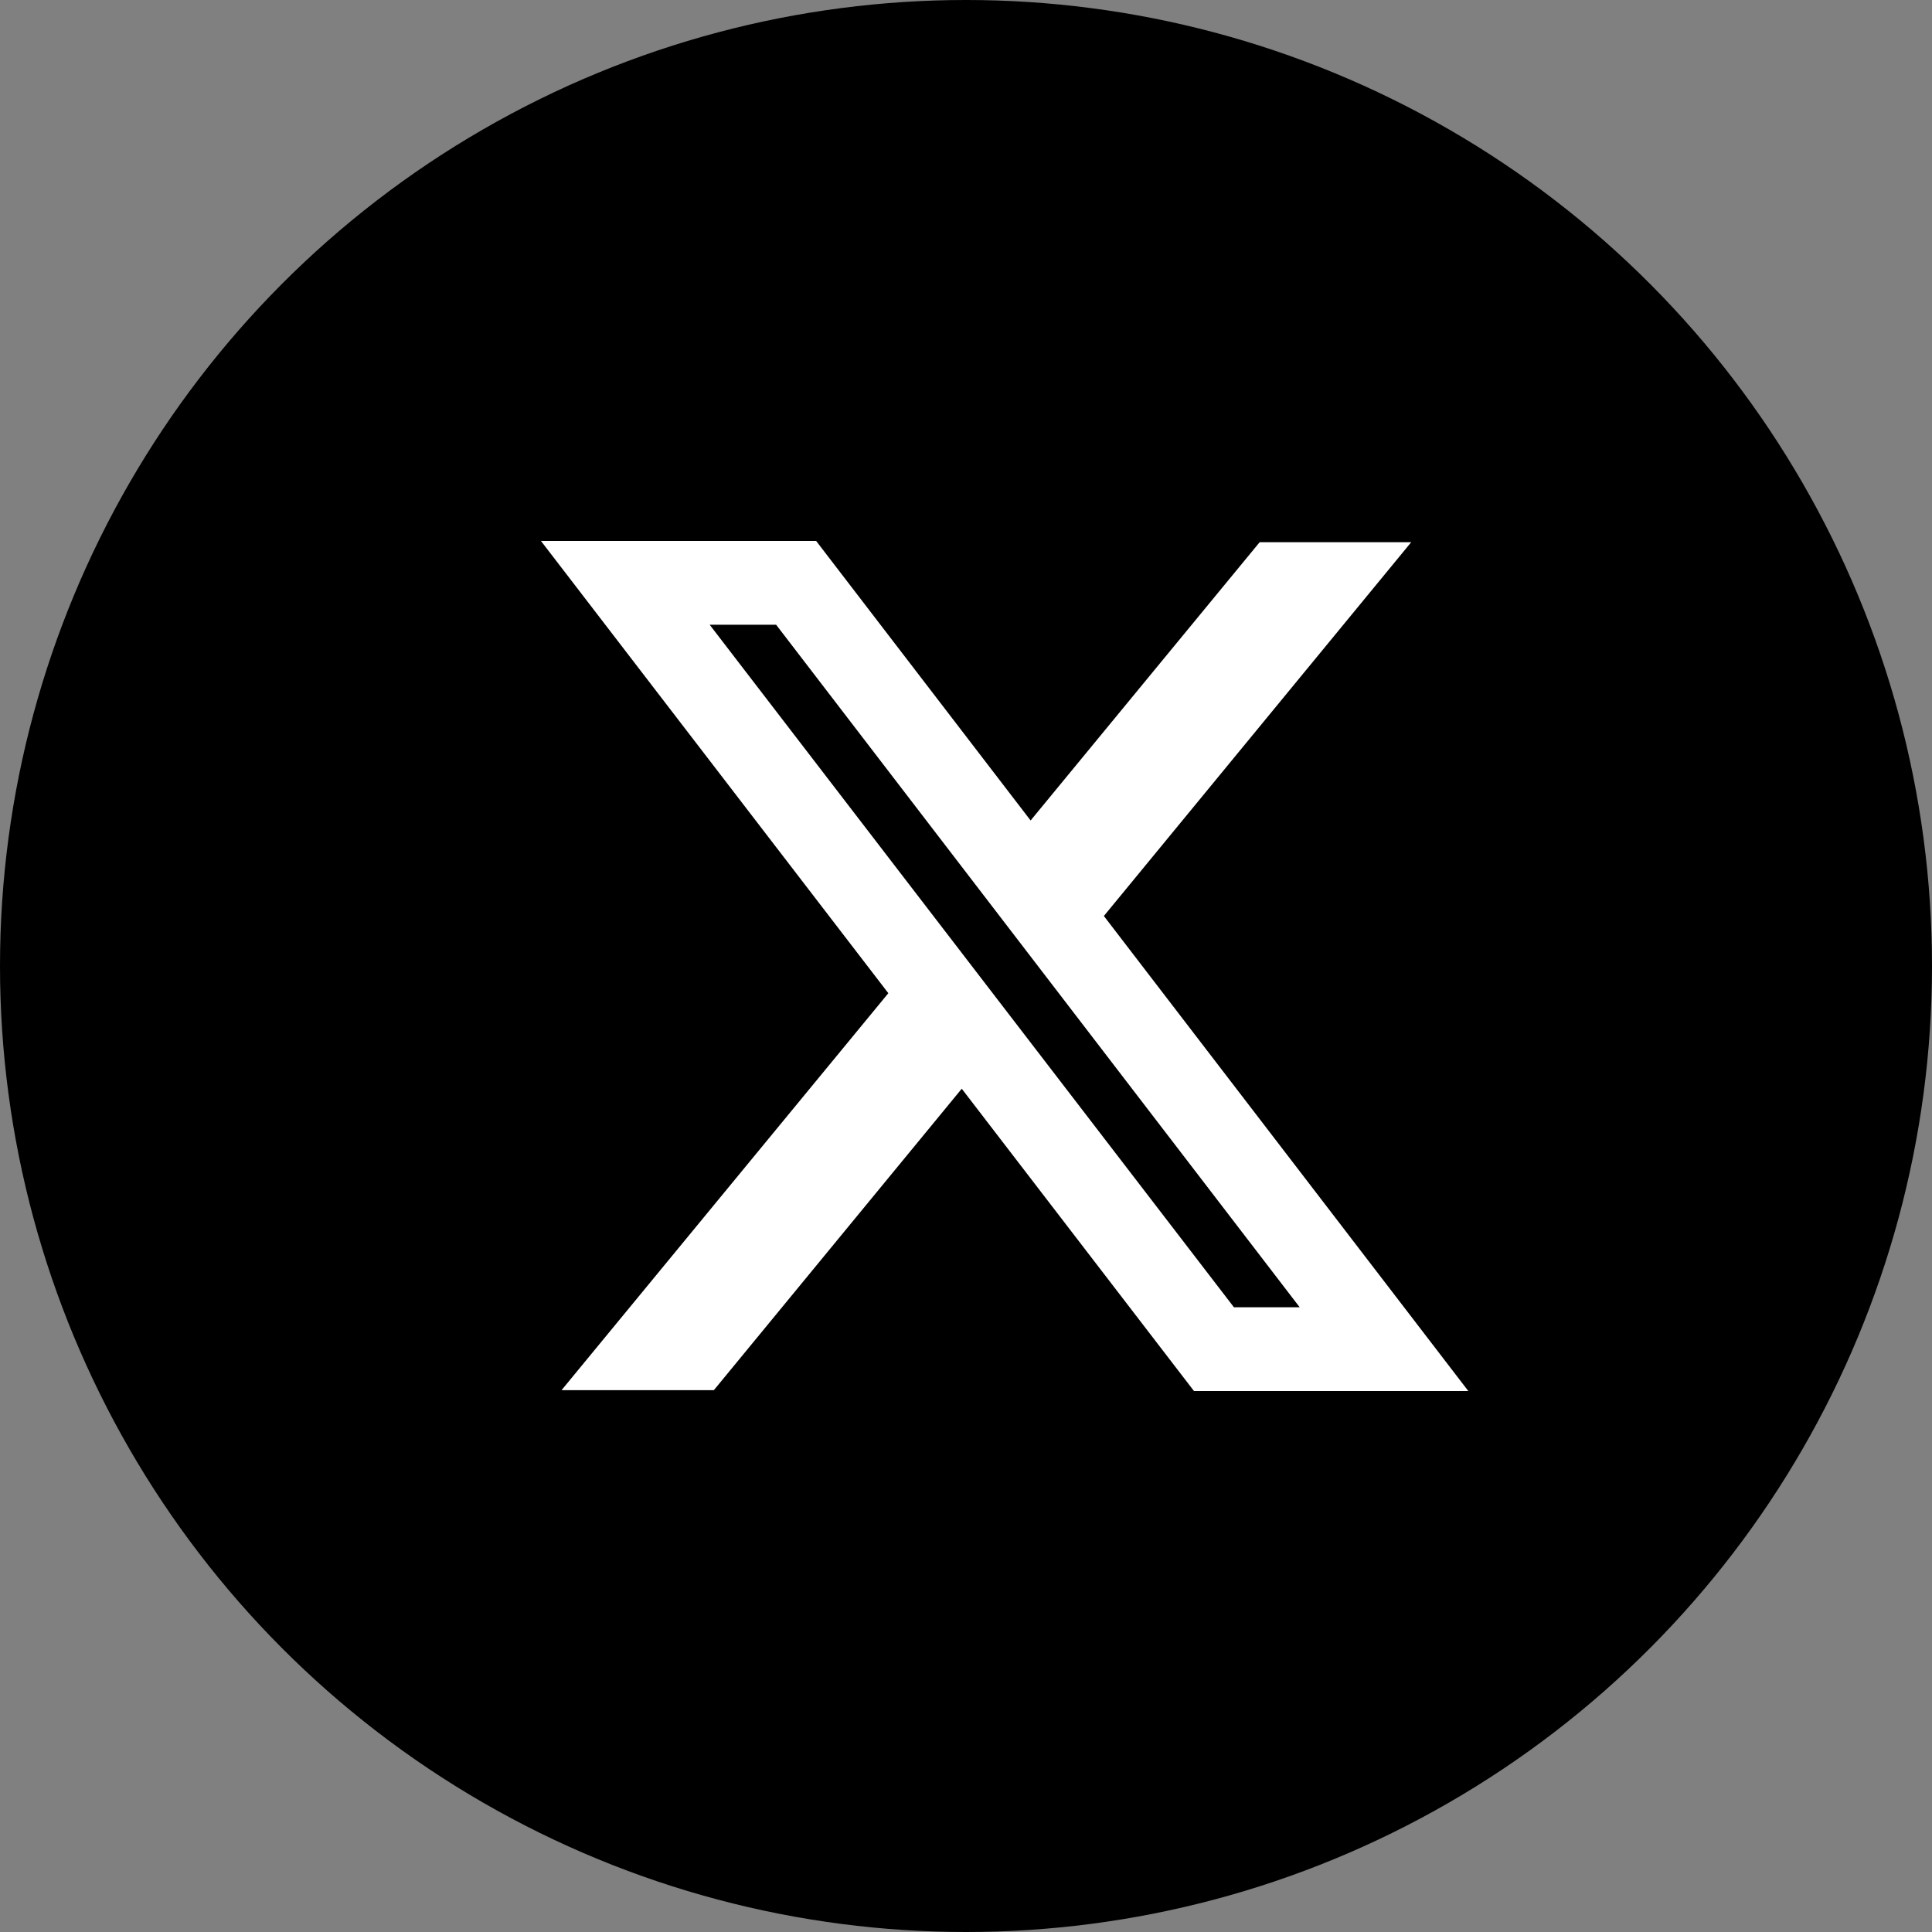 <svg width="25" height="25" viewBox="0 0 25 25" fill="none" xmlns="http://www.w3.org/2000/svg">
<rect x="0" y="0" width="25" height="25" fill="#808080" stroke="none"/>
<circle cx="12.5" cy="12.5" r="12.5" fill="black"/>
<path fill-rule="evenodd" clip-rule="evenodd" d="M11.495 12.852L7 7H10.561L13.336 10.617L16.3 7.016H18.261L14.284 11.853L19 18H15.45L12.445 14.088L9.237 17.989H7.266L11.495 12.852ZM15.967 16.916L9.183 8.084H10.043L16.818 16.916H15.967Z" fill="white"/>
</svg>
